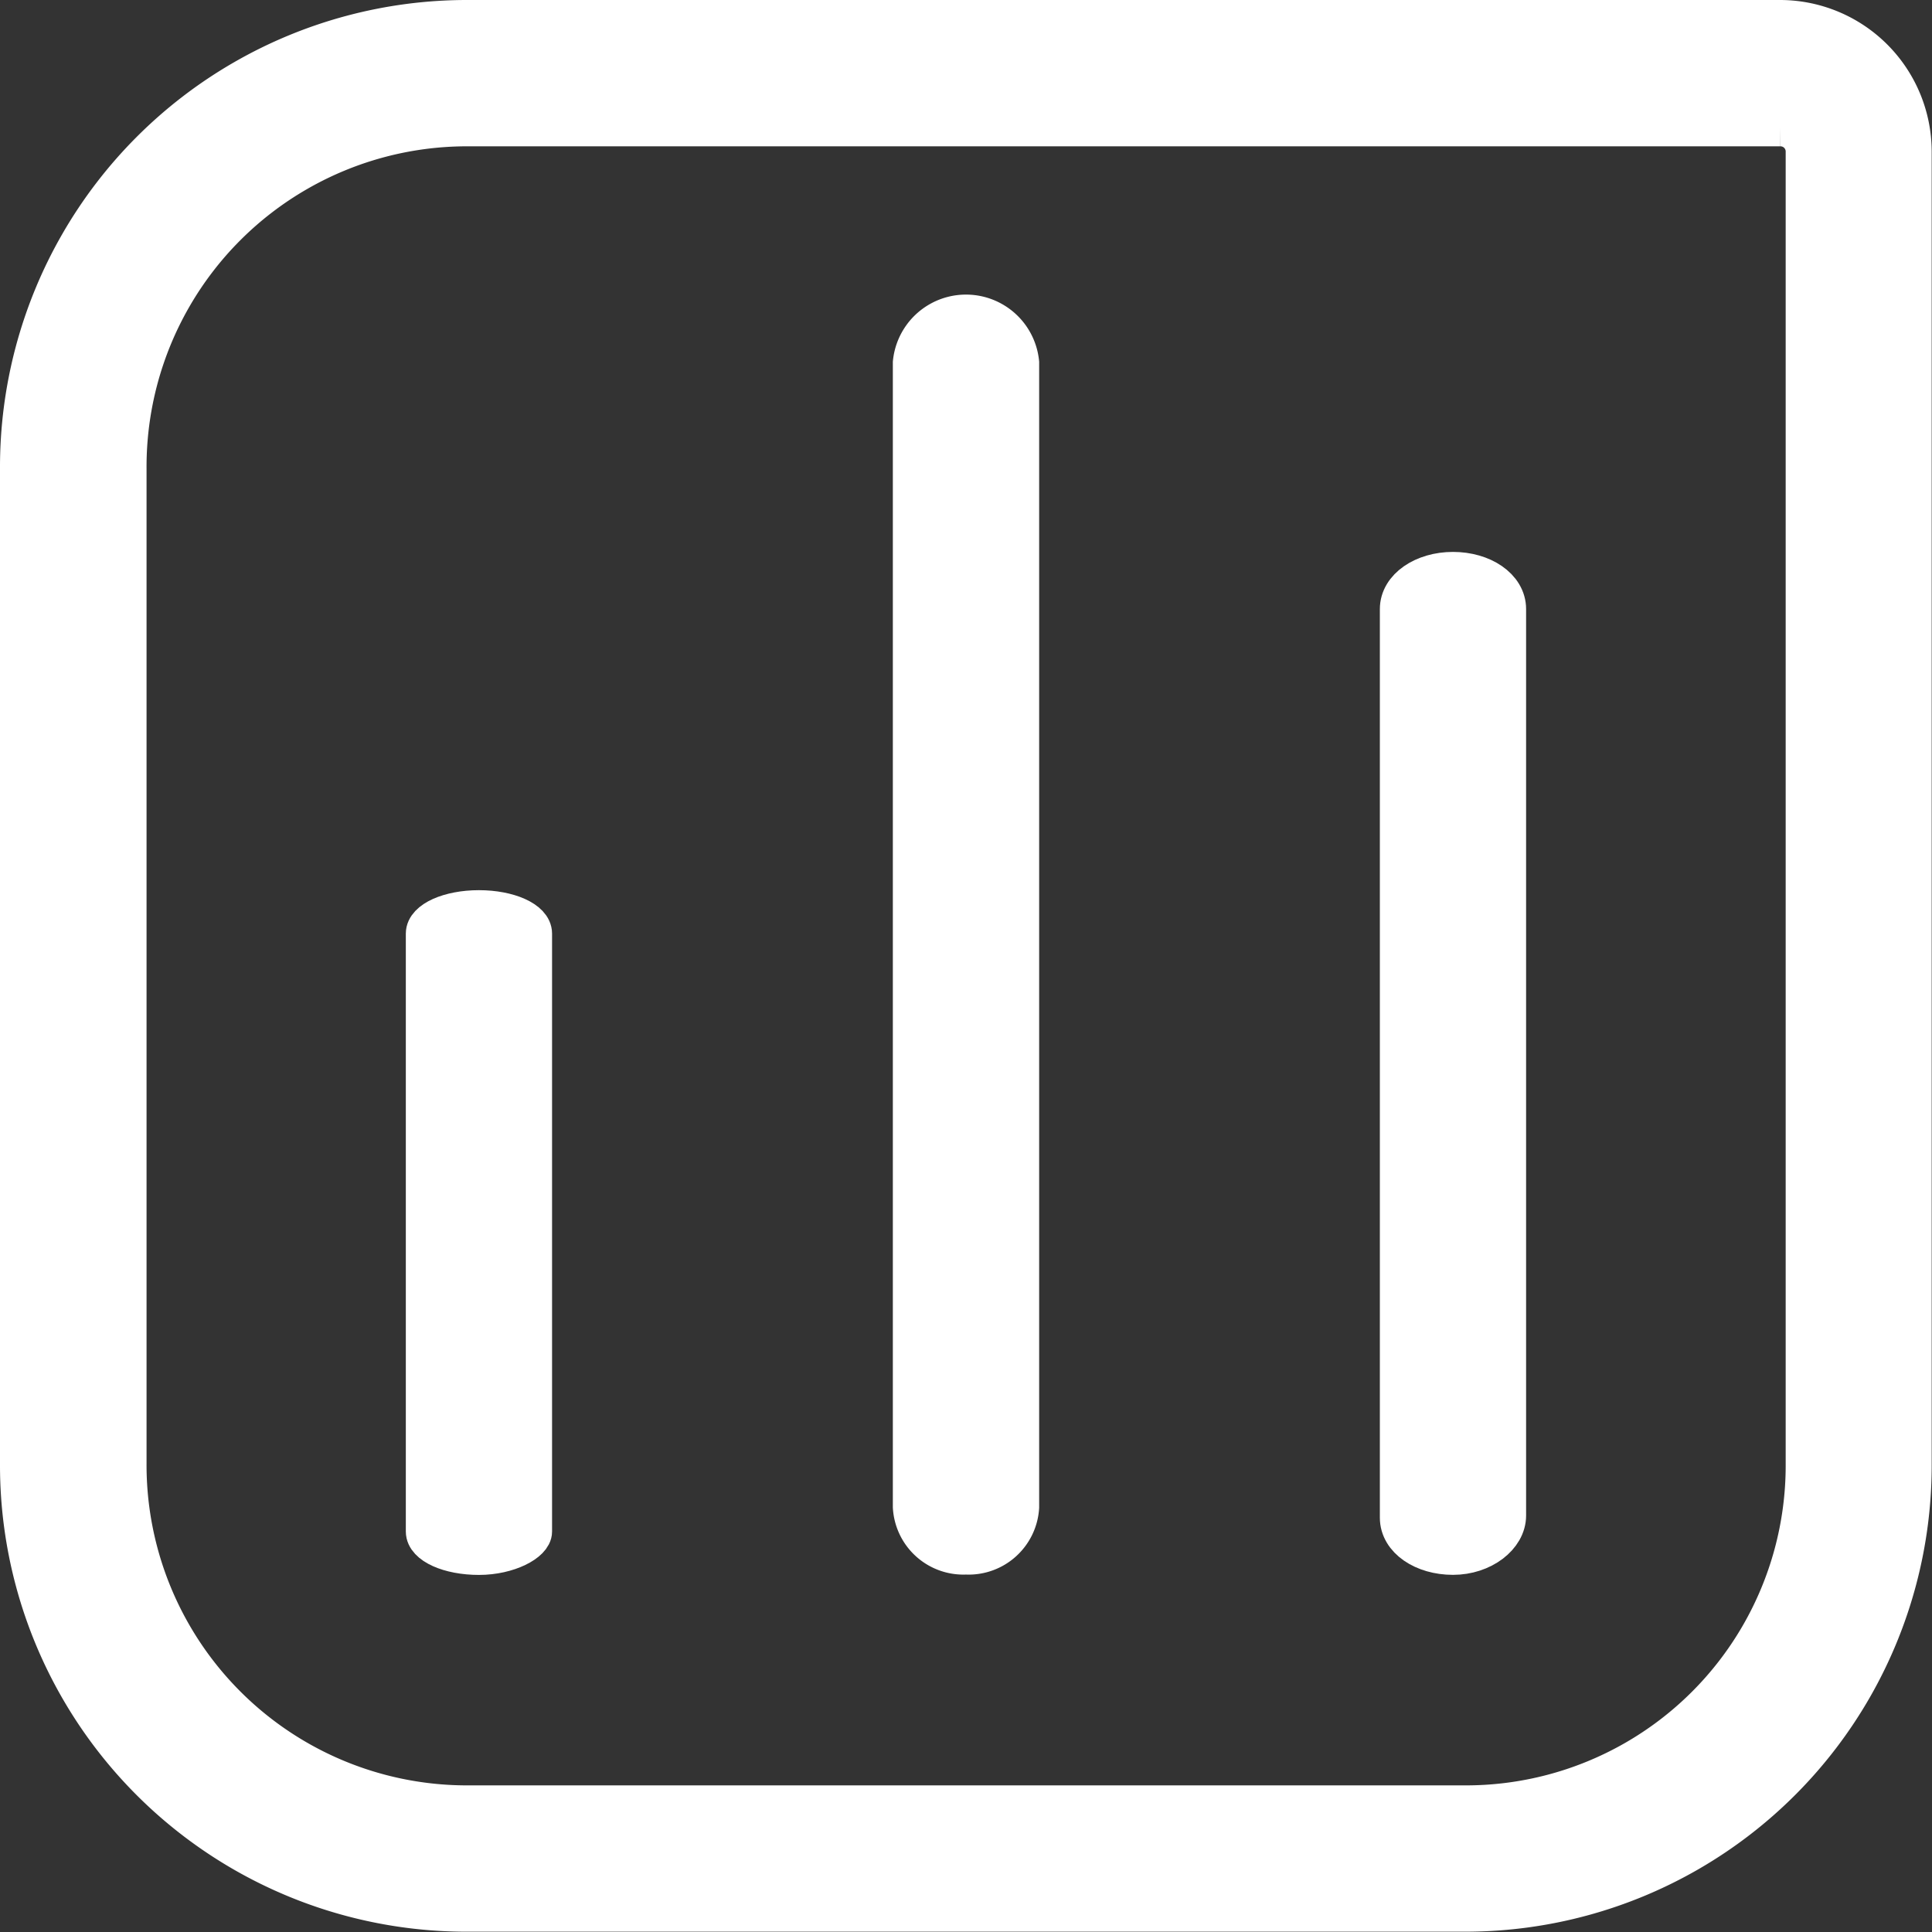 <svg xmlns="http://www.w3.org/2000/svg" width="25.365" height="25.365" viewBox="0 0 25.365 25.365">
  <rect x="0" y="0" width="25.365" height="25.365" fill="#333333" stroke="none"/>
  <g id="Group_105698" data-name="Group 105698" transform="translate(-4094.75 -7011.75)">
    <path id="Path_78820" data-name="Path 78820" d="M38.124,16.421a.318.318,0,0,1,.32.32V34a4.449,4.449,0,0,1-4.476,4.44H20.9a4.457,4.457,0,0,1-4.476-4.476V20.9A4.457,4.457,0,0,1,20.9,16.421H38.124m0-1.421H20.9A5.882,5.882,0,0,0,15,20.9V34a5.874,5.874,0,0,0,5.9,5.861H34a5.874,5.874,0,0,0,5.861-5.9V16.741A1.743,1.743,0,0,0,38.124,15Z" transform="translate(4080 6997)" fill="#fff" stroke="#fff" stroke-width="0.5"/>
    <g id="Group_105695" data-name="Group 105695" transform="translate(4106.722 7015.872)">
      <path id="Path_78821" data-name="Path 78821" d="M48.71,42.2a.677.677,0,0,1-.71-.639V26.539a.714.714,0,0,1,1.421,0V41.565A.677.677,0,0,1,48.71,42.2Z" transform="translate(-48 -25.9)" fill="#fff" stroke="#fff" stroke-width="0.5"/>
    </g>
    <g id="Group_105696" data-name="Group 105696" transform="translate(4100.328 7023.687)">
      <path id="Path_78822" data-name="Path 78822" d="M30.71,56.39c-.391,0-.71-.142-.71-.32V48.22c0-.178.32-.32.71-.32s.71.142.71.32v7.85C31.421,56.212,31.1,56.39,30.71,56.39Z" transform="translate(-30 -47.9)" fill="#fff" stroke="#fff" stroke-width="0.5"/>
    </g>
    <g id="Group_105697" data-name="Group 105697" transform="translate(4113.116 7019.246)">
      <path id="Path_78823" data-name="Path 78823" d="M66.71,48.33c-.391,0-.71-.213-.71-.5V35.9c0-.284.32-.5.71-.5s.71.213.71.5V47.8C67.421,48.081,67.1,48.33,66.71,48.33Z" transform="translate(-66 -35.4)" fill="#fff" stroke="#fff" stroke-width="0.5"/>
    </g>
  </g>
</svg>
